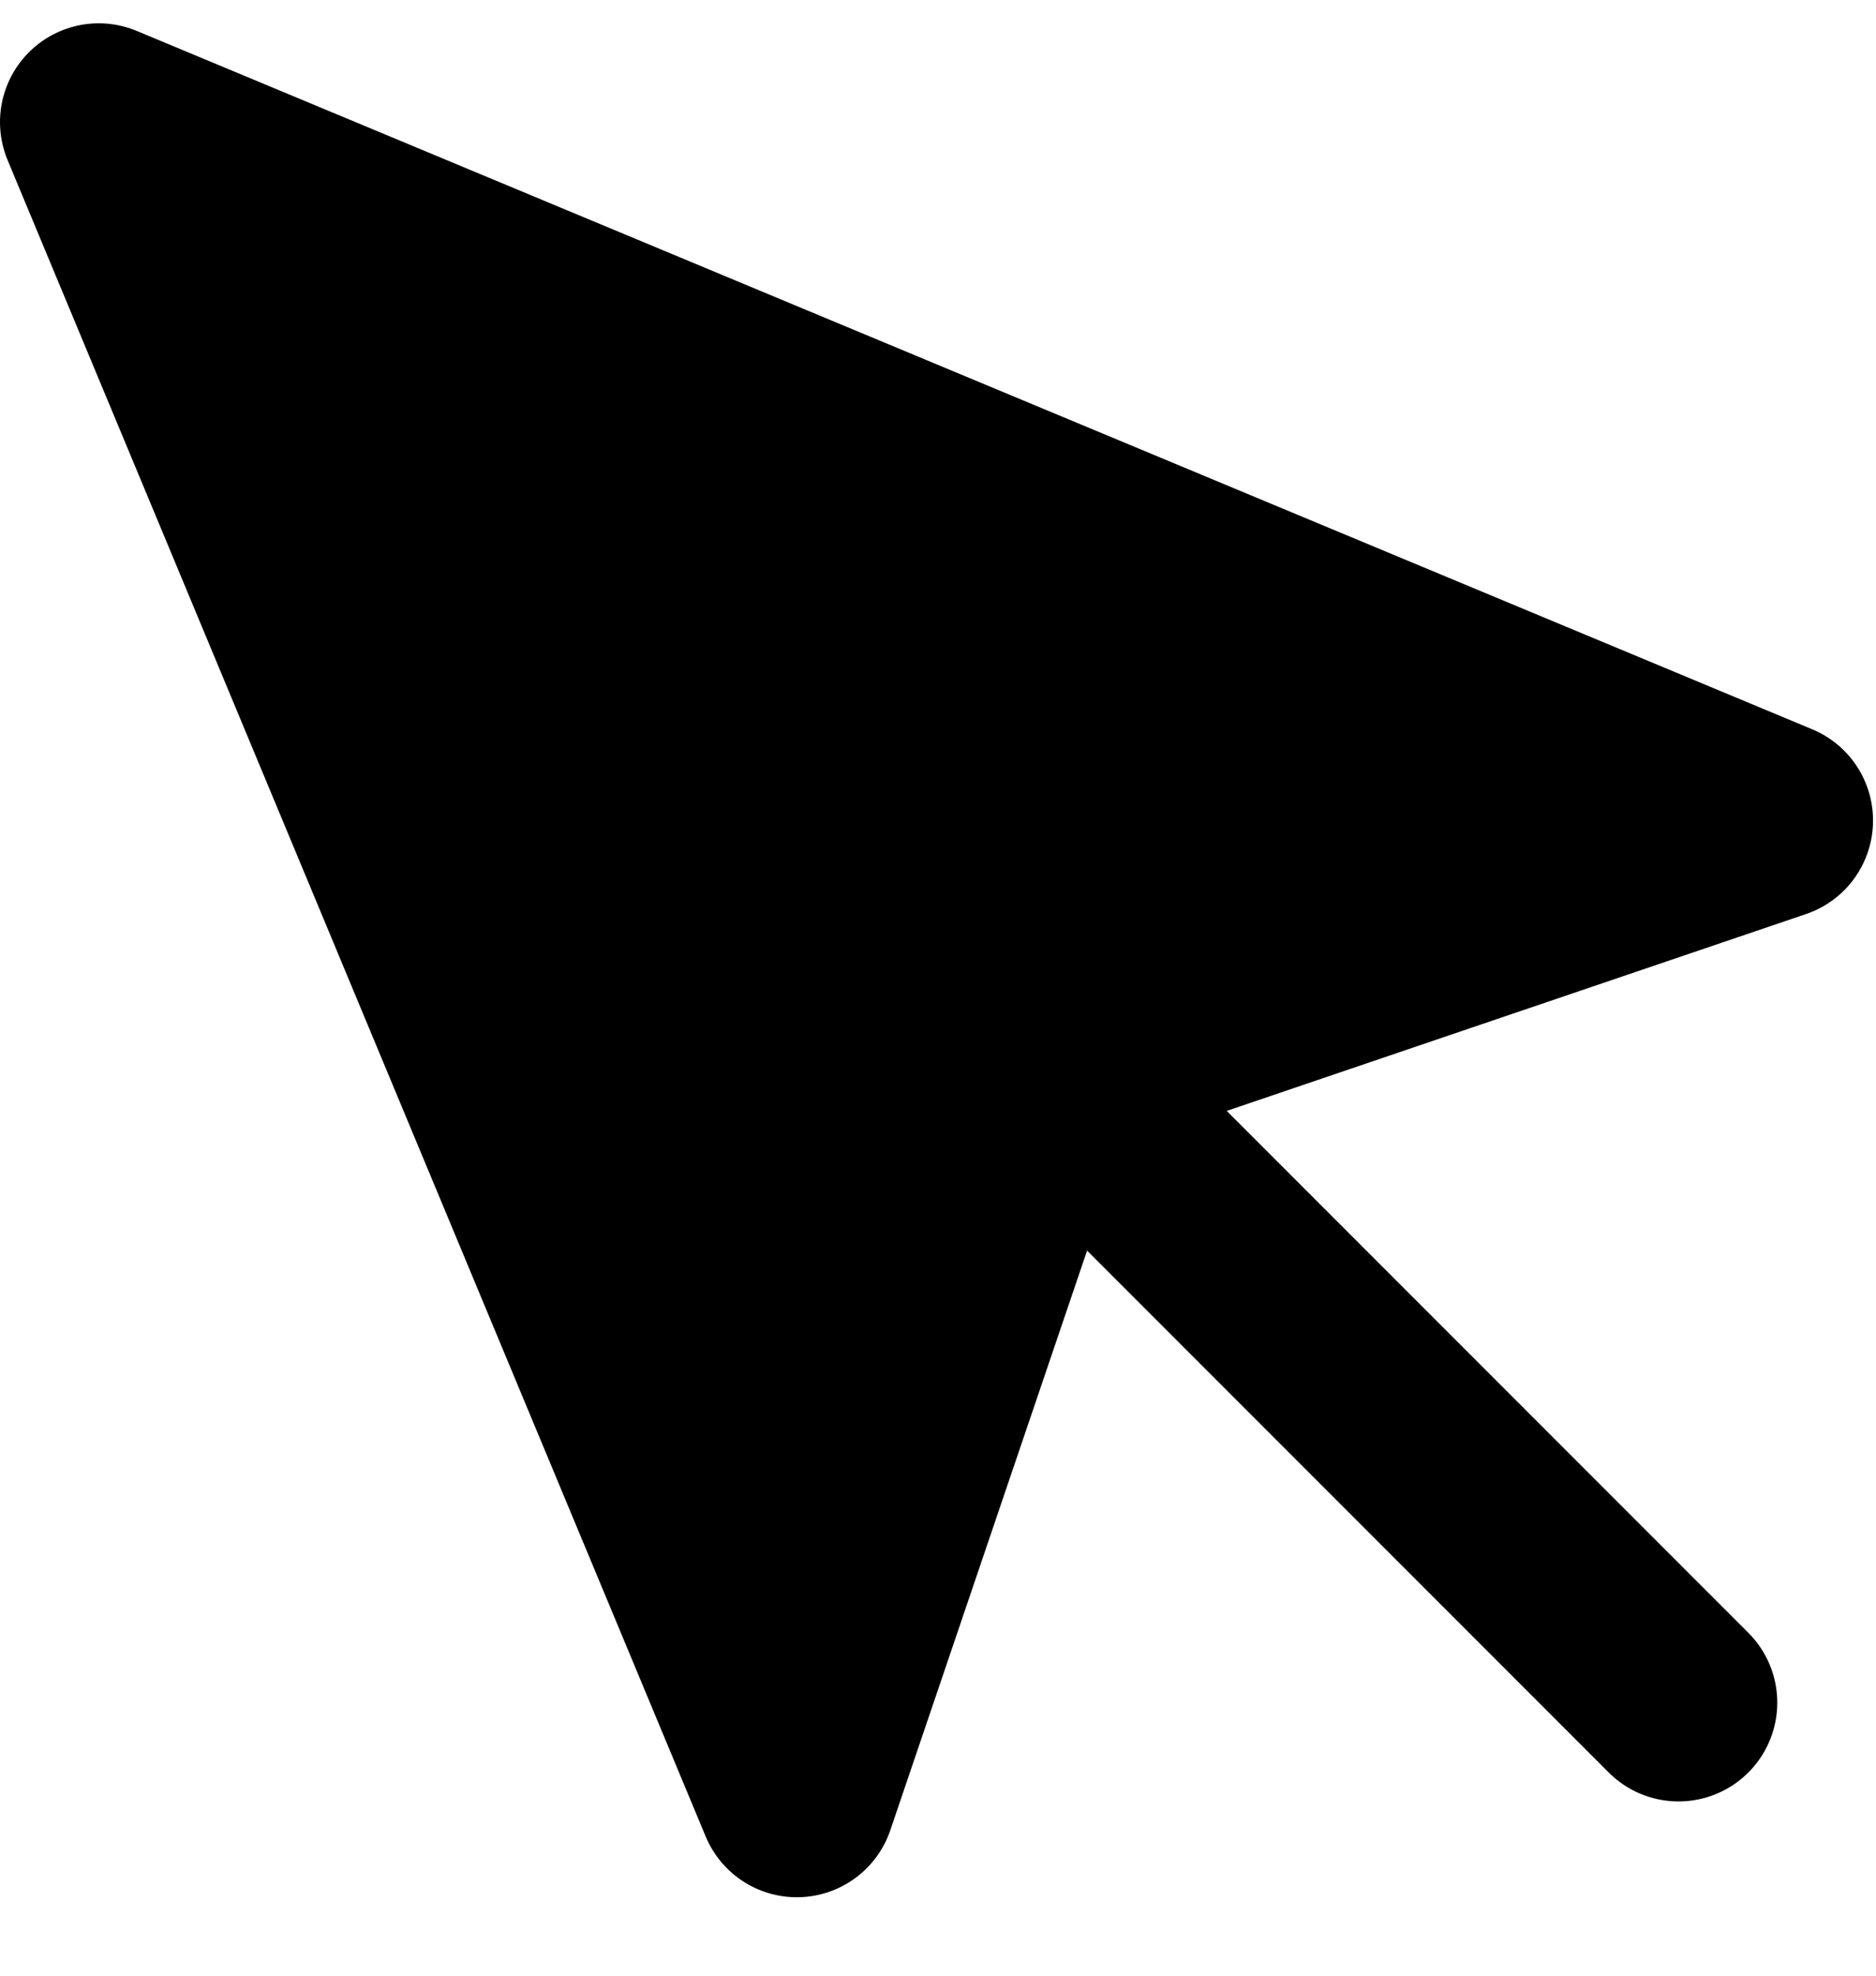 <?xml version="1.0" encoding="UTF-8"?> <svg xmlns="http://www.w3.org/2000/svg" width="19" height="20" viewBox="0 0 19 20" fill="none"><path d="M1 1.236L8.07 18.206L10.58 10.816L17.97 8.306L1 1.236Z" fill="black"></path><path d="M11 11.236L17 17.236Z" fill="black"></path><path d="M11 11.236L17 17.236M1 1.236L8.07 18.206L10.58 10.816L17.97 8.306L1 1.236Z" stroke="black" stroke-width="2" stroke-linecap="round" stroke-linejoin="round"></path></svg> 